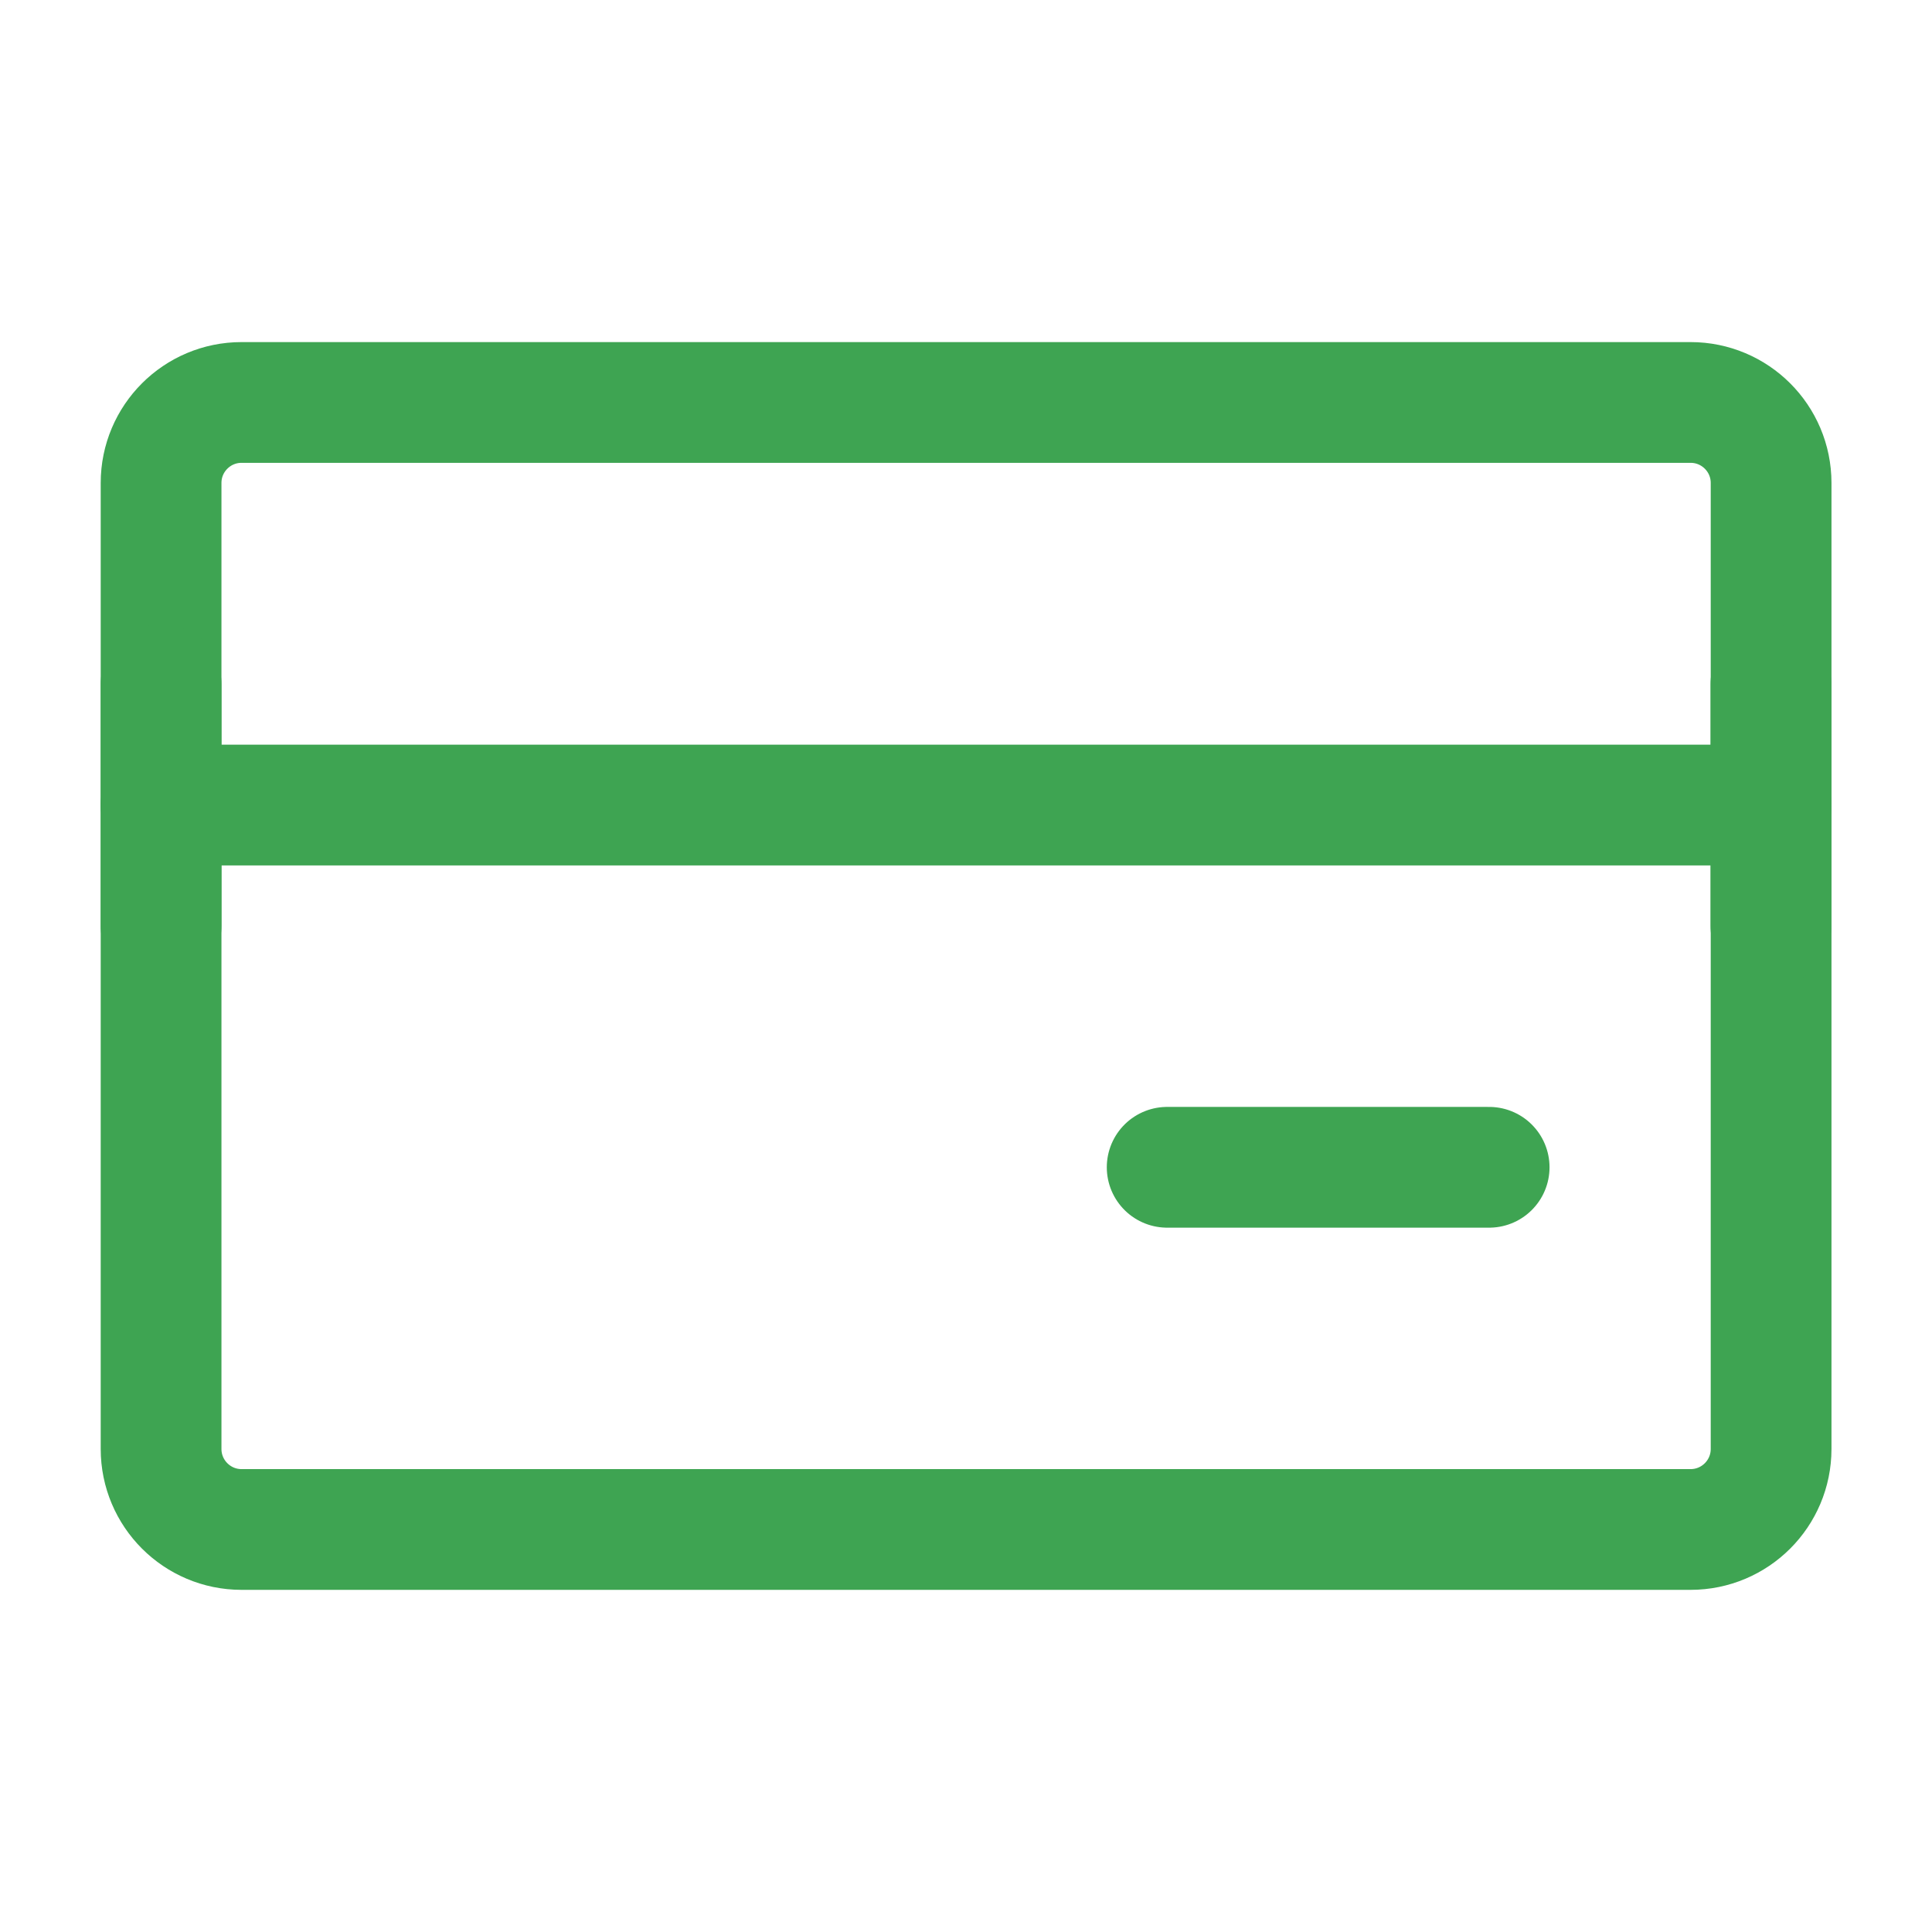 <svg width="32" height="32" viewBox="0 0 32 32" fill="none" xmlns="http://www.w3.org/2000/svg">
<path d="M28.001 6.666H4.001C3.265 6.666 2.668 7.263 2.668 7.999V23.999C2.668 24.736 3.265 25.333 4.001 25.333H28.001C28.738 25.333 29.335 24.736 29.335 23.999V7.999C29.335 7.263 28.738 6.666 28.001 6.666Z" stroke="#3EA452" stroke-width="2" stroke-linejoin="round"/>
<path d="M2.668 13.334H29.335" stroke="#3EA452" stroke-width="2" stroke-linecap="round" stroke-linejoin="round"/>
<path d="M2.668 11.334V15.334" stroke="#3EA452" stroke-width="2" stroke-linecap="round" stroke-linejoin="round"/>
<path d="M29.332 11.334V15.334" stroke="#3EA452" stroke-width="2" stroke-linecap="round" stroke-linejoin="round"/>
<path d="M19.332 19.334H24.665" stroke="#3EA452" stroke-width="2" stroke-linecap="round" stroke-linejoin="round"/>
</svg>
